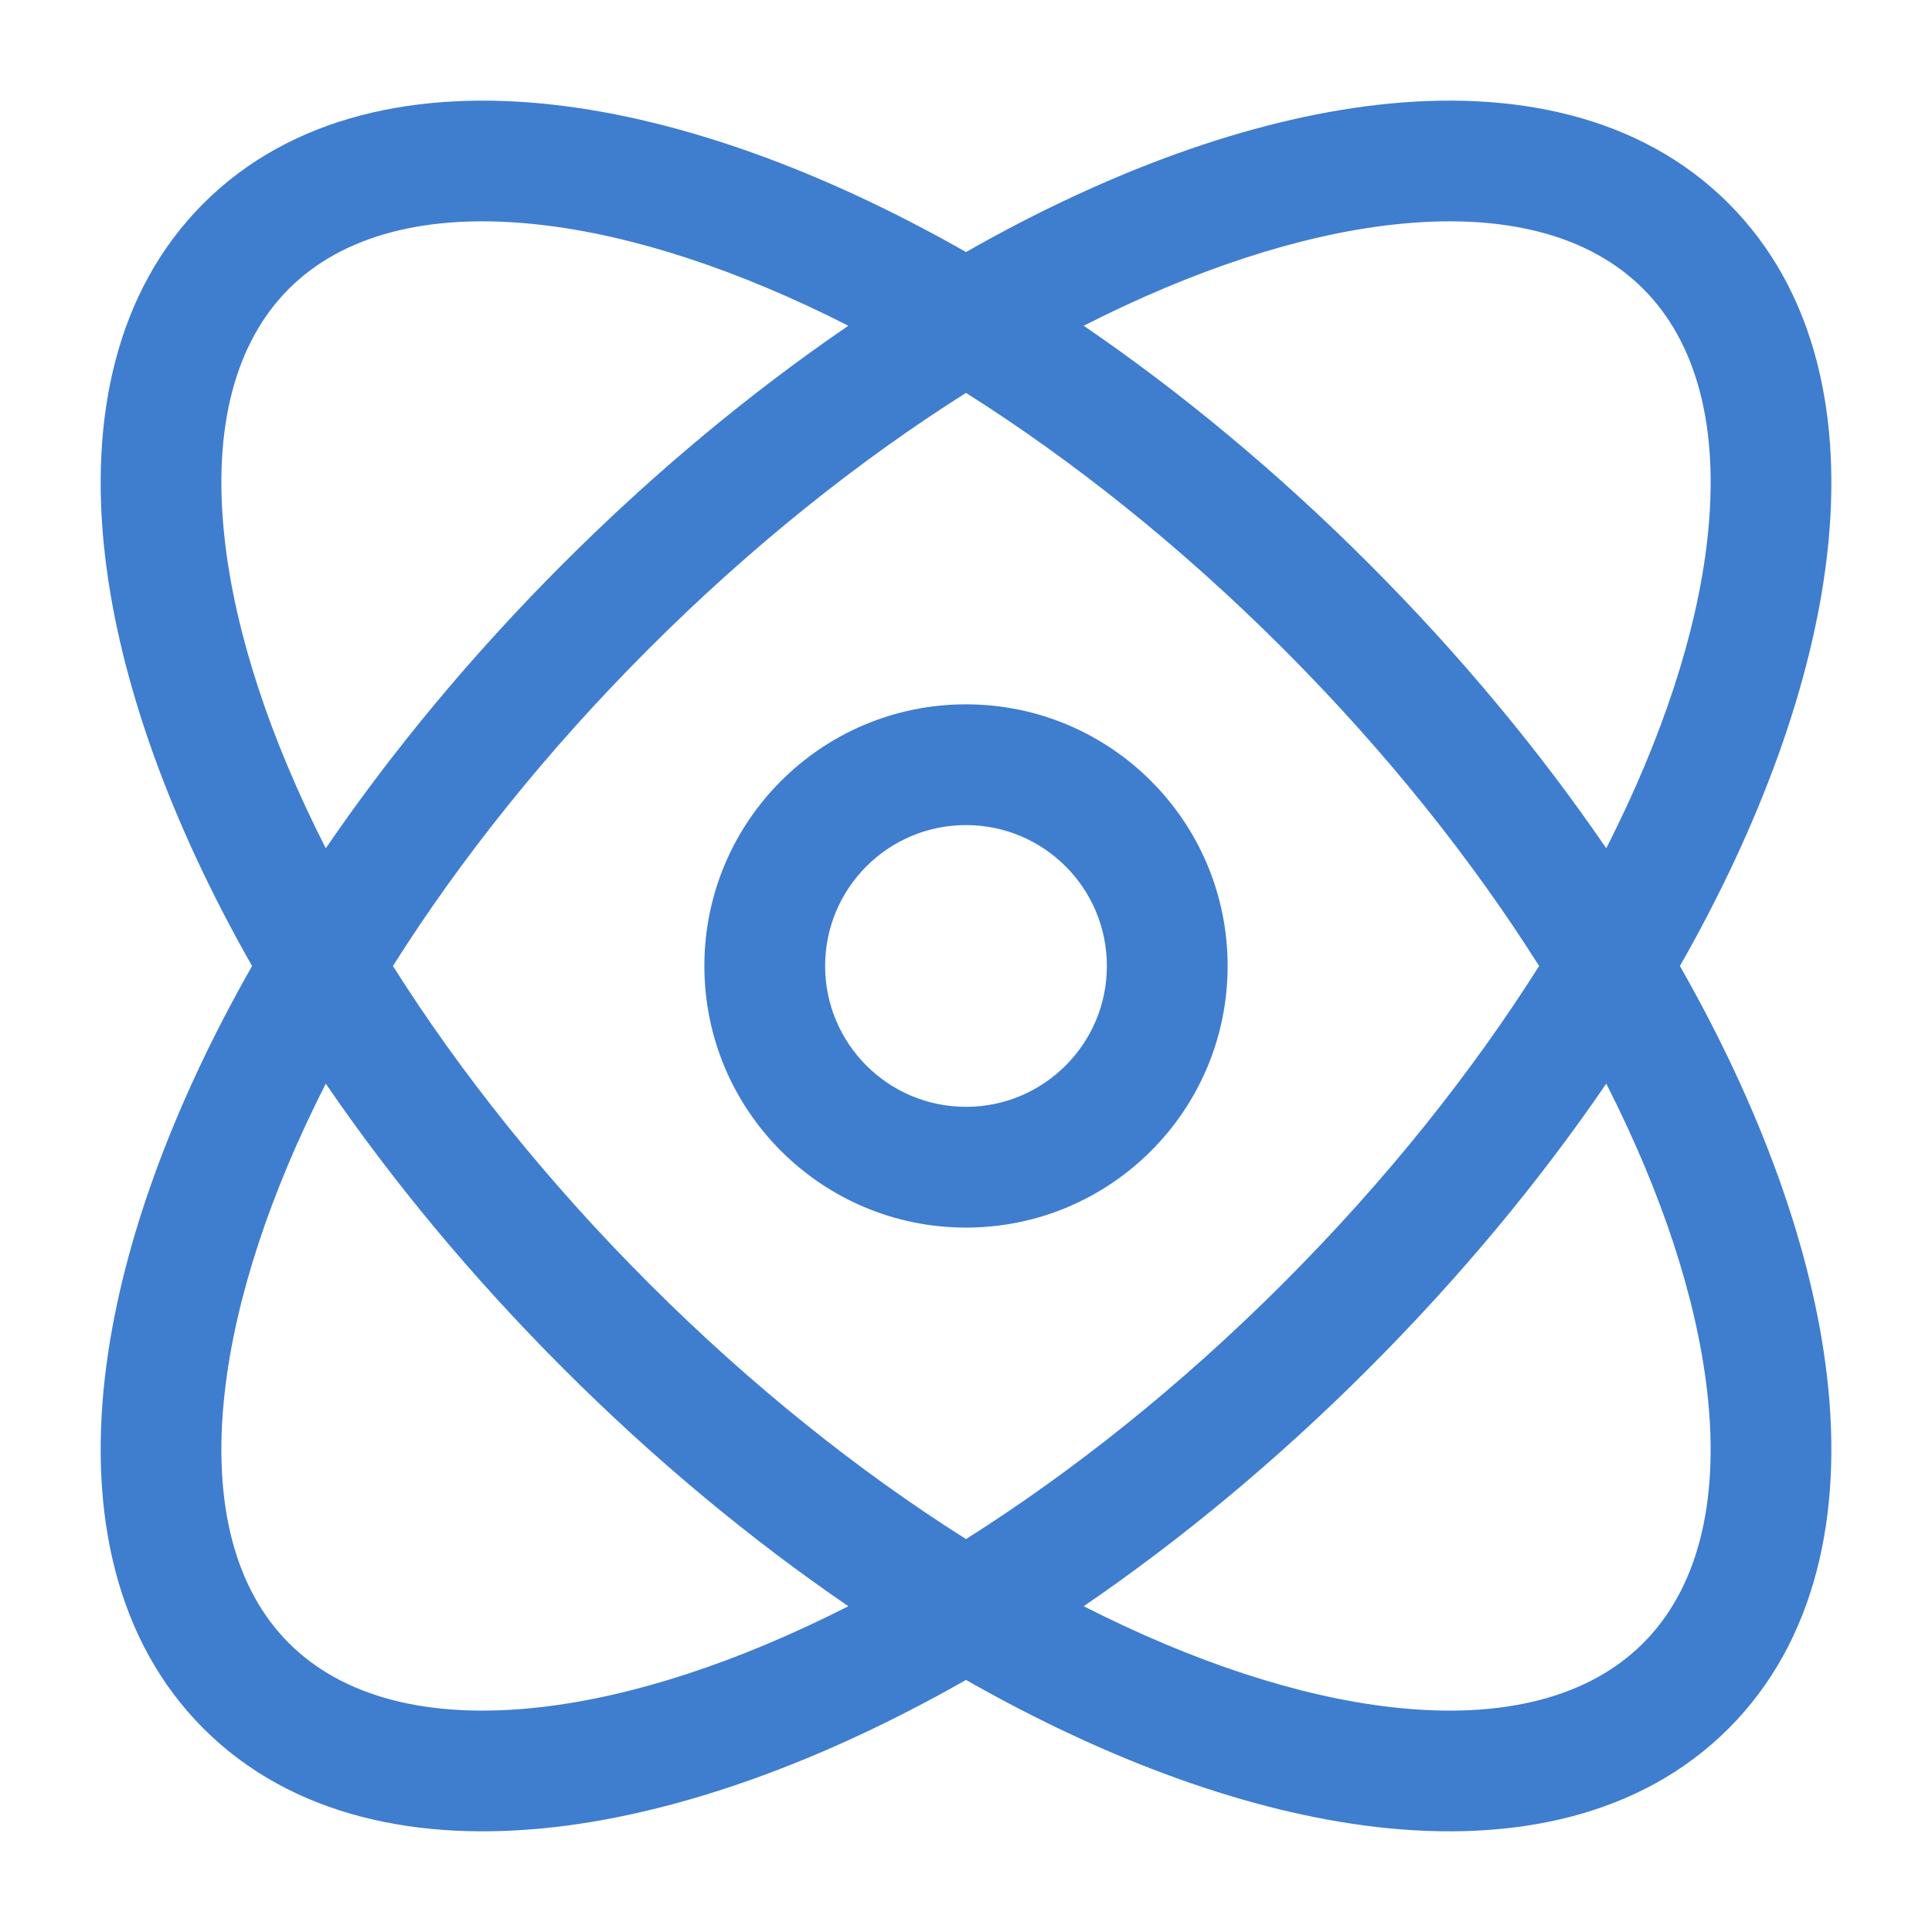 <svg width="48" height="48" viewBox="0 0 48 48" fill="none" xmlns="http://www.w3.org/2000/svg">
<path fill-rule="evenodd" clip-rule="evenodd" d="M26.924 8.093C29.33 9.738 31.725 11.718 34.003 13.997C36.281 16.275 38.262 18.669 39.907 21.076C41.309 18.321 42.152 15.713 42.413 13.45C42.742 10.595 42.136 8.487 40.824 7.175C39.513 5.864 37.404 5.258 34.55 5.587C32.287 5.848 29.678 6.691 26.924 8.093ZM41.737 24C43.748 20.469 45.028 16.953 45.393 13.793C45.783 10.413 45.135 7.244 42.946 5.054C40.756 2.864 37.587 2.217 34.206 2.607C31.047 2.971 27.53 4.252 24 6.262C20.47 4.252 16.954 2.972 13.794 2.607C10.414 2.217 7.245 2.865 5.055 5.054C2.865 7.244 2.218 10.413 2.608 13.794C2.972 16.953 4.252 20.469 6.263 24C4.253 27.53 2.973 31.046 2.608 34.205C2.218 37.586 2.866 40.755 5.055 42.944C7.245 45.134 10.414 45.782 13.794 45.392C16.954 45.027 20.47 43.747 24 41.737C27.53 43.747 31.047 45.028 34.206 45.392C37.587 45.782 40.756 45.134 42.945 42.945C45.135 40.755 45.783 37.586 45.393 34.206C45.028 31.046 43.748 27.53 41.737 24ZM38.239 24C36.565 21.349 34.429 18.665 31.882 16.118C29.335 13.571 26.65 11.435 24 9.761C21.35 11.435 18.666 13.571 16.119 16.118C13.572 18.665 11.435 21.349 9.762 24C11.435 26.65 13.572 29.334 16.119 31.881C18.665 34.428 21.35 36.564 24 38.238C26.65 36.564 29.335 34.428 31.882 31.881C34.429 29.334 36.565 26.65 38.239 24ZM26.924 39.906C29.331 38.261 31.725 36.281 34.003 34.002C36.282 31.724 38.262 29.33 39.907 26.923C41.309 29.678 42.151 32.286 42.412 34.549C42.742 37.403 42.135 39.512 40.824 40.823C39.513 42.135 37.404 42.741 34.55 42.412C32.287 42.151 29.678 41.308 26.924 39.906ZM21.077 39.906C18.67 38.261 16.276 36.281 13.997 34.002C11.719 31.724 9.739 29.33 8.094 26.923C6.692 29.678 5.849 32.286 5.588 34.549C5.259 37.403 5.866 39.512 7.177 40.823C8.488 42.134 10.597 42.741 13.451 42.412C15.714 42.15 18.322 41.308 21.077 39.906ZM8.094 21.076C9.739 18.669 11.719 16.275 13.998 13.996C16.276 11.718 18.67 9.738 21.077 8.093C18.322 6.691 15.713 5.848 13.45 5.587C10.596 5.258 8.488 5.865 7.176 7.176C5.865 8.487 5.259 10.596 5.588 13.45C5.849 15.713 6.692 18.322 8.094 21.076ZM24 20.499C22.067 20.499 20.5 22.066 20.5 23.999C20.5 25.932 22.067 27.499 24 27.499C25.933 27.499 27.5 25.932 27.5 23.999C27.5 22.066 25.933 20.499 24 20.499ZM17.5 23.999C17.5 20.41 20.411 17.499 24 17.499C27.59 17.499 30.5 20.41 30.5 23.999C30.5 27.589 27.59 30.499 24 30.499C20.411 30.499 17.5 27.589 17.5 23.999Z" fill="#3F7DCF"/>
</svg>
